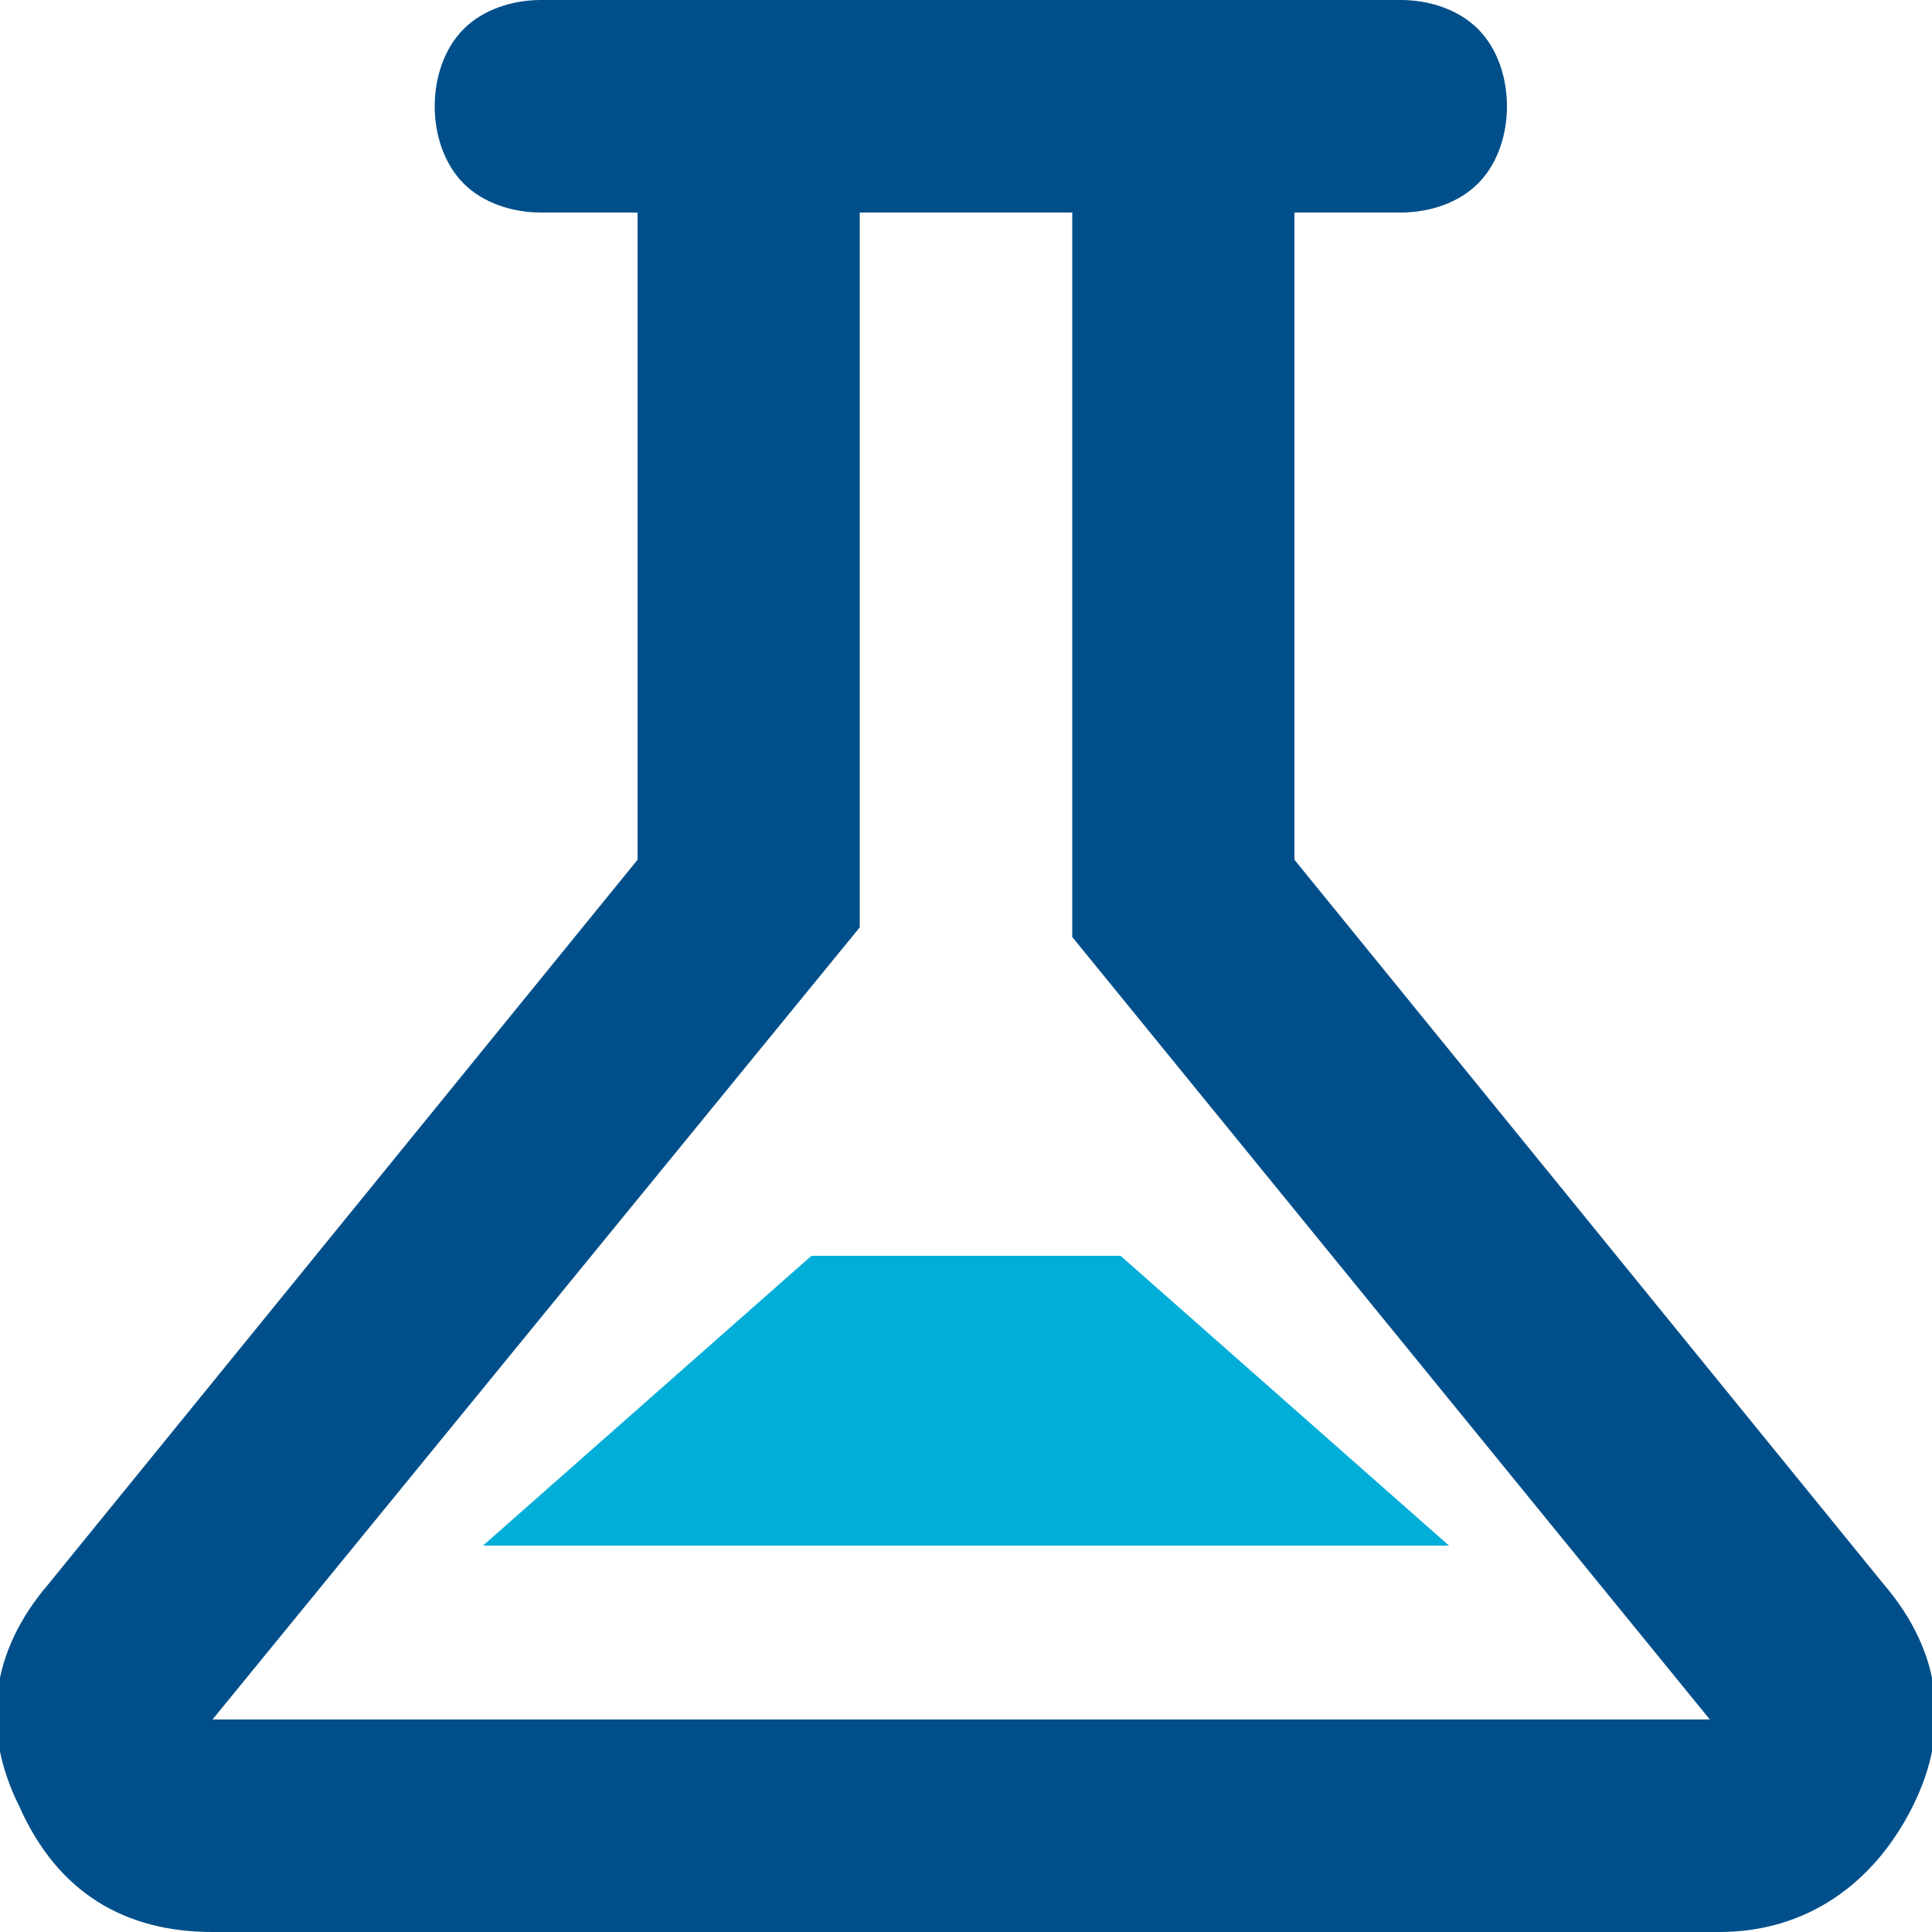 <svg version="1.1" id="groupe-icare-flask-icon" xmlns="http://www.w3.org/2000/svg" xmlns:xlink="http://www.w3.org/1999/xlink" x="0px" y="0px"
	 viewBox="0 0 20 20" style="enable-background:new 0 0 20 20;" xml:space="preserve">
<style type="text/css">
	#groupe-icare-flask-icon .st0{fill:#004F8A;}
	#groupe-icare-flask-icon .st1{fill:#00AED8;}
</style>
<path class="st0" d="M2.2,20c-0.9,0-1.6-0.4-2-1.3c-0.4-0.8-0.3-1.6,0.3-2.3l6.1-7.5V2.2H5.6C5.3,2.2,5,2.1,4.8,1.9
	C4.6,1.7,4.5,1.4,4.5,1.1c0-0.3,0.1-0.6,0.3-0.8C5,0.1,5.3,0,5.6,0h8.9c0.3,0,0.6,0.1,0.8,0.3c0.2,0.2,0.3,0.5,0.3,0.8
	c0,0.3-0.1,0.6-0.3,0.8c-0.2,0.2-0.5,0.3-0.8,0.3h-1.1v6.7l6.1,7.5c0.6,0.7,0.7,1.5,0.3,2.3c-0.4,0.8-1.1,1.3-2,1.3H2.2z M2.2,17.8
	h15.5l-6.6-8.1V2.2H8.9v7.4L2.2,17.8z"/>
<path class="st1" d="M5,16h10l-3.4-3H8.4L5,16z"/>
</svg>
